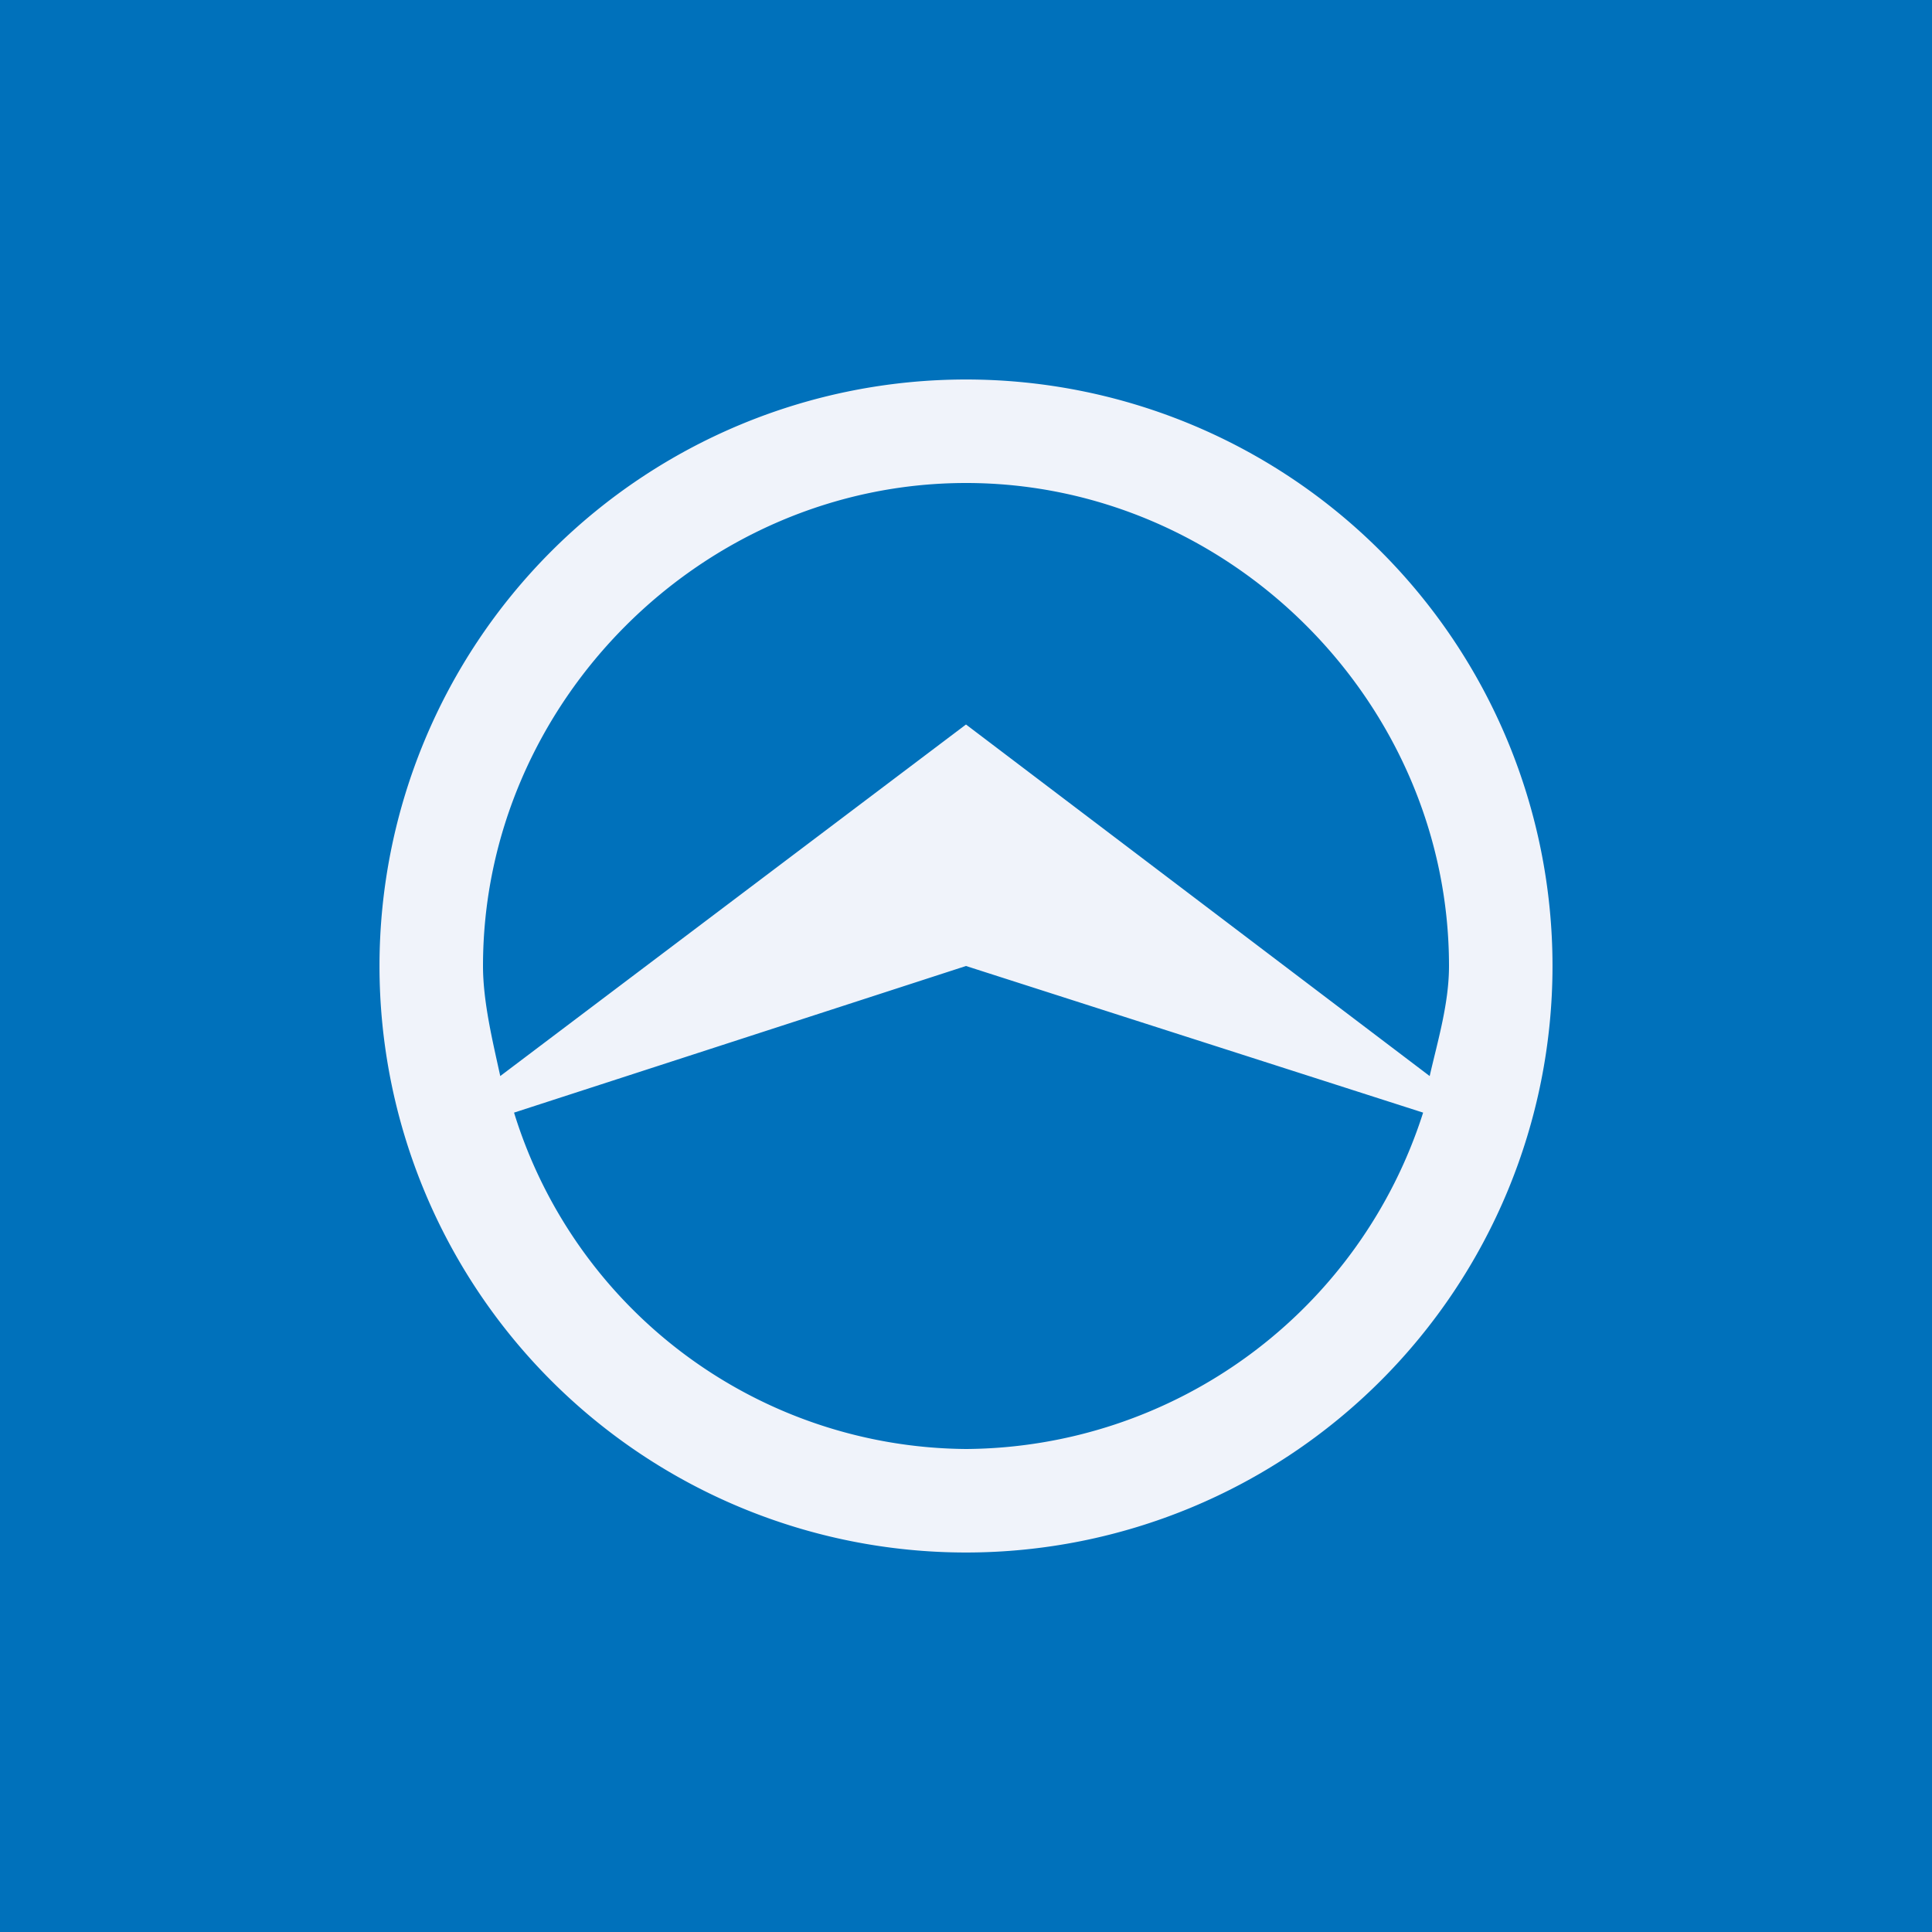 <!-- by TradingView --><svg width="56" height="56" viewBox="0 0 56 56" xmlns="http://www.w3.org/2000/svg"><path fill="#0071BB" d="M0 0h56v56H0z"/><path fill-rule="evenodd" d="M41.25 32.25A14 14 0 0 1 28 42a13.82 13.82 0 0 1-13.1-9.75L28 28l13.25 4.25ZM14 28c0-7.64 6.37-14 14-14 7.64 0 14 6.36 14 14 0 1.09-.33 2.18-.56 3.19L28 21 14.5 31.19c-.21-.97-.5-2.14-.5-3.19Zm14-17a17 17 0 1 1 0 34 17 17 0 0 1 0-34Z" fill="#F0F3FA"/></svg>